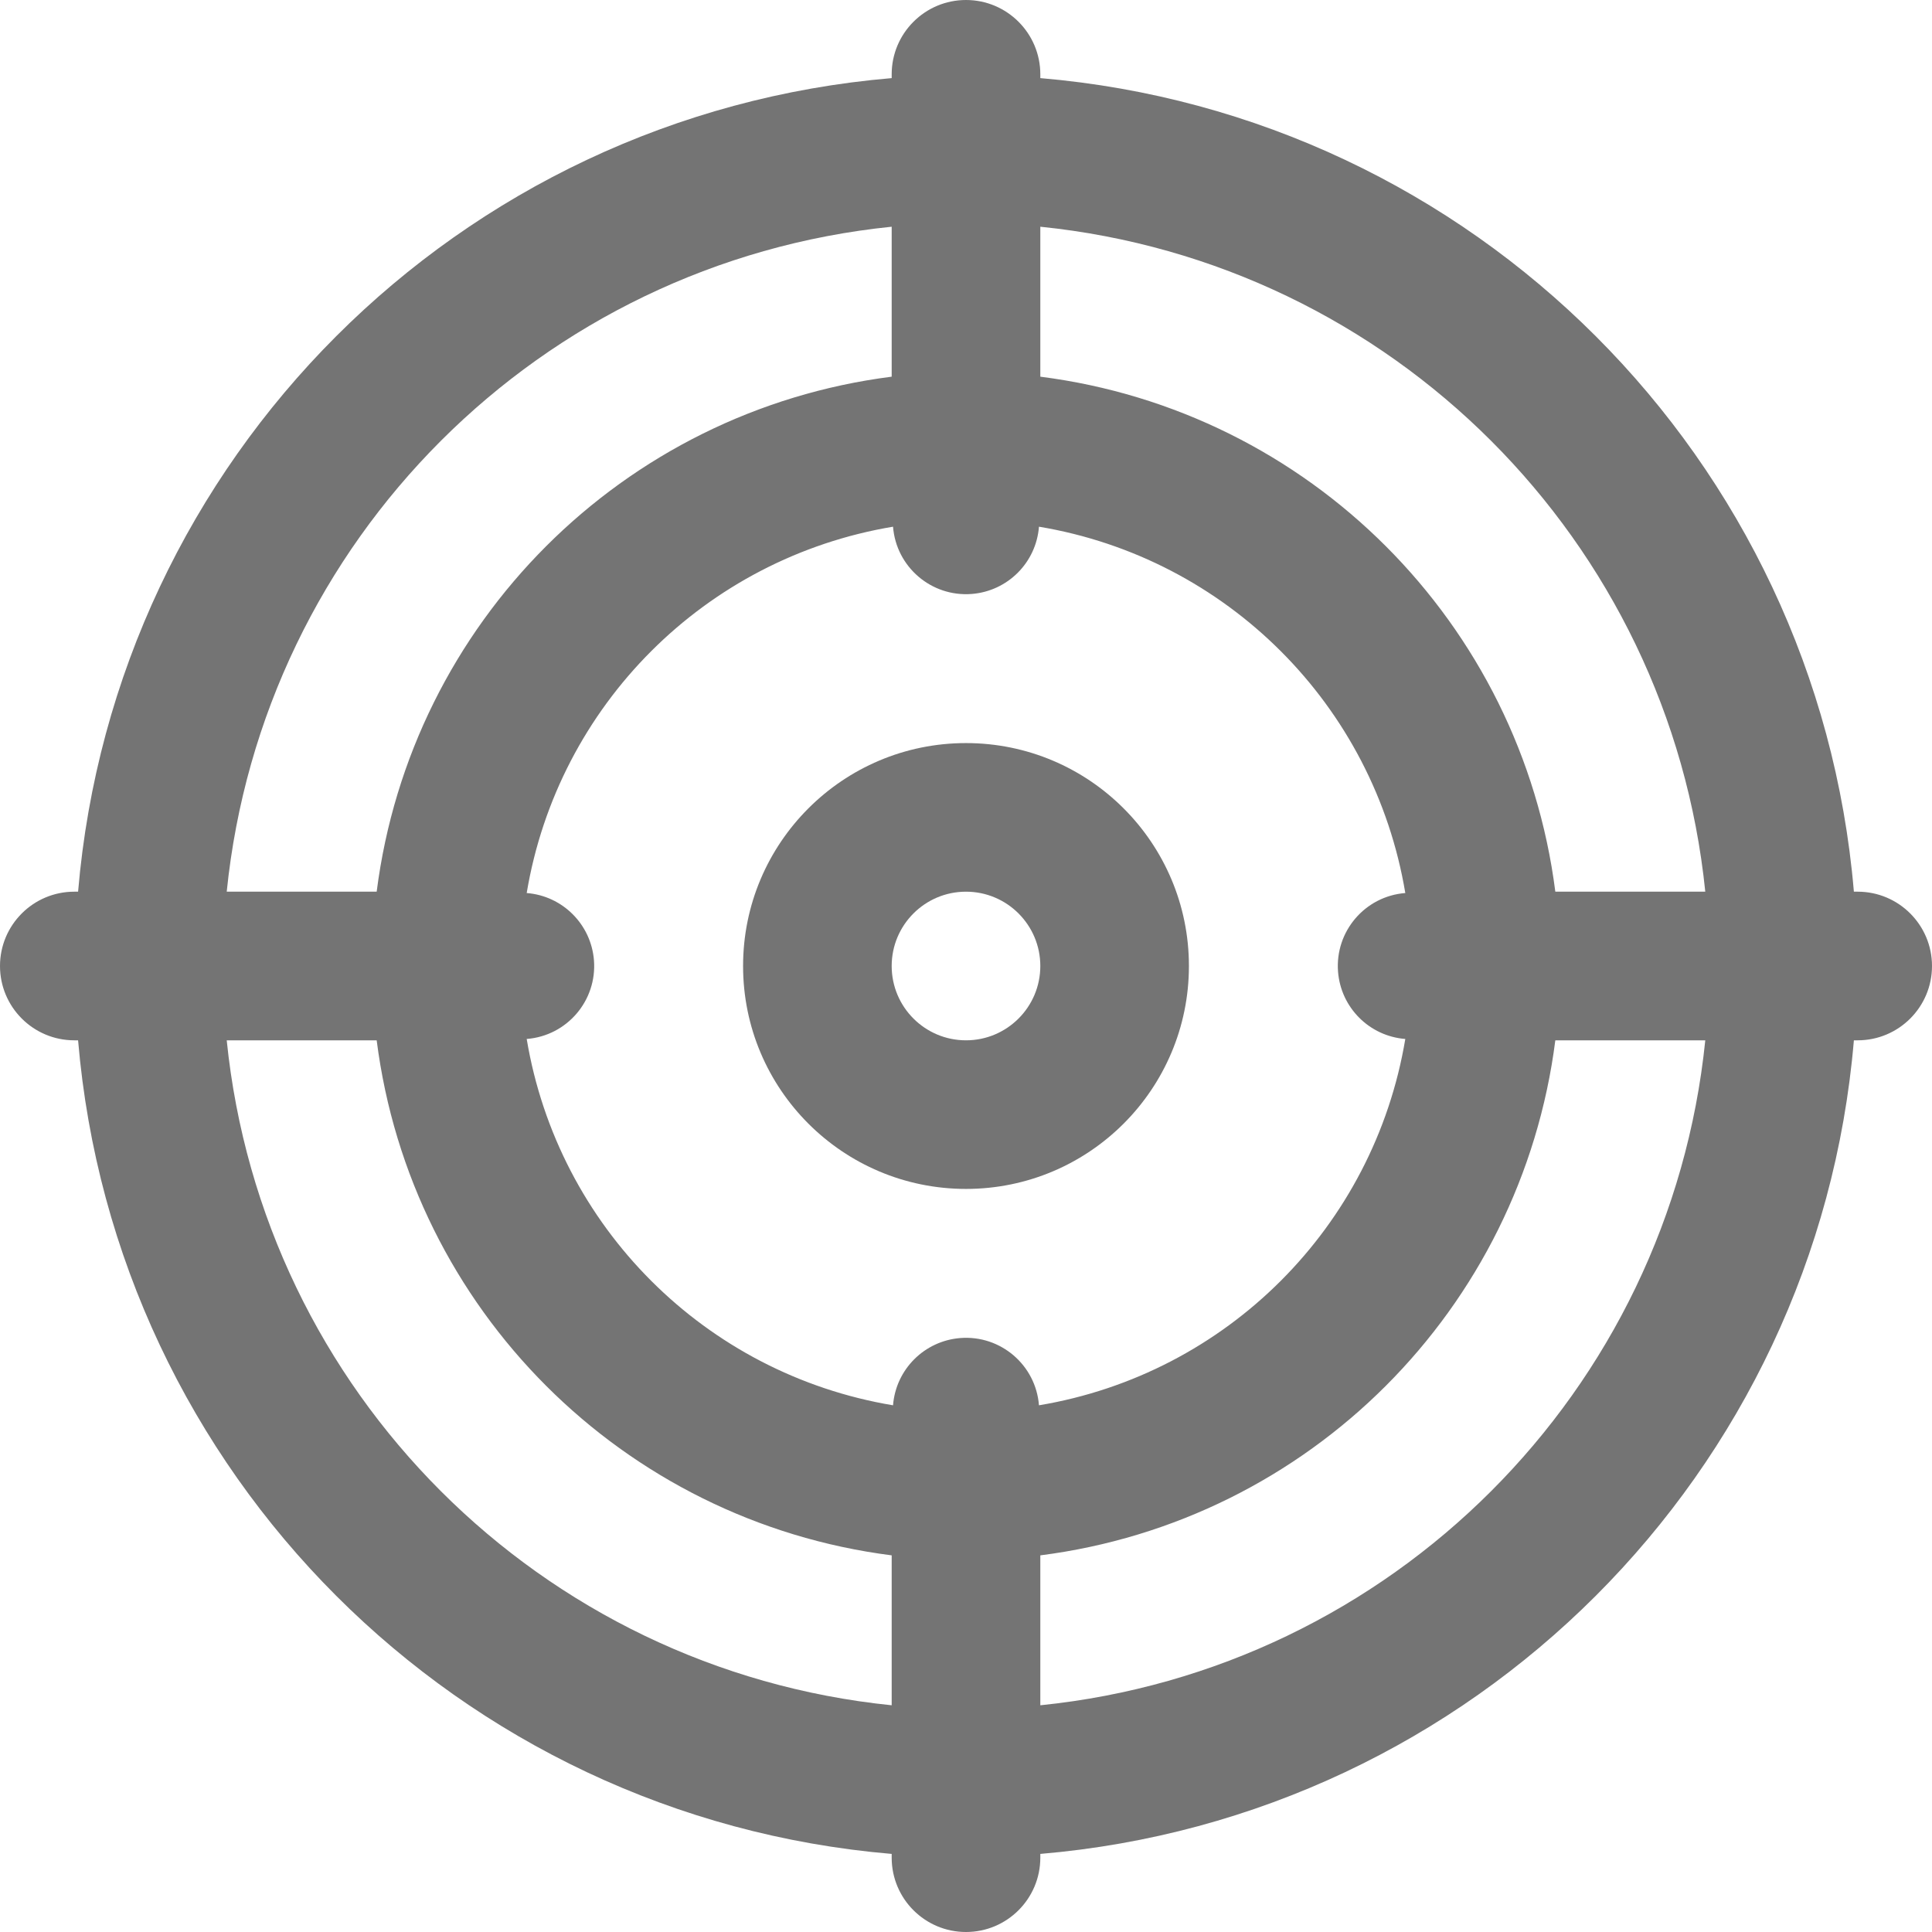 <svg xmlns="http://www.w3.org/2000/svg" fill="none" viewBox="0 0 60 60" height="60" width="60">
<path fill="#747474" d="M57.692 27.692H57.574C56.434 14.239 45.761 3.566 32.308 2.426V2.308C32.308 1.034 31.274 0 30 0C28.725 0 27.692 1.034 27.692 2.308V2.426C14.238 3.566 3.566 14.239 2.425 27.692H2.308C1.033 27.692 0 28.726 0 30C0 31.274 1.033 32.308 2.308 32.308H2.425C3.566 45.762 14.238 56.434 27.692 57.575V57.692C27.692 58.967 28.725 60 30 60C31.274 60 32.308 58.967 32.308 57.692V57.575C45.761 56.434 56.434 45.762 57.574 32.308H57.692C58.967 32.308 60 31.274 60 30C60 28.726 58.967 27.692 57.692 27.692ZM27.692 7.041V11.698C19.339 12.763 12.762 19.34 11.698 27.692H7.041C8.152 16.78 16.78 8.152 27.692 7.041ZM27.692 52.959C16.78 51.848 8.152 43.22 7.041 32.308H11.698C12.762 40.661 19.339 47.238 27.692 48.303V52.959ZM32.266 43.643C32.168 42.391 31.074 41.456 29.823 41.554C28.707 41.642 27.821 42.528 27.734 43.643C21.901 42.669 17.331 38.099 16.357 32.266C17.608 32.169 18.544 31.075 18.446 29.823C18.358 28.708 17.472 27.821 16.357 27.734C17.331 21.901 21.901 17.331 27.734 16.357C27.832 17.608 28.926 18.544 30.177 18.446C31.293 18.359 32.179 17.473 32.266 16.357C38.099 17.331 42.669 21.901 43.643 27.734C42.391 27.832 41.456 28.926 41.554 30.177C41.641 31.293 42.527 32.179 43.643 32.266C42.669 38.099 38.099 42.669 32.266 43.643ZM32.308 52.959V48.303C40.66 47.238 47.237 40.661 48.302 32.308H52.959C51.848 43.22 43.22 51.848 32.308 52.959ZM48.302 27.692C47.237 19.34 40.66 12.763 32.308 11.698V7.041C43.22 8.152 51.848 16.78 52.959 27.692H48.302Z"></path>
<path fill="#747474" d="M30 23.077C26.177 23.077 23.077 26.177 23.077 30C23.077 33.824 26.177 36.923 30 36.923C33.823 36.923 36.923 33.824 36.923 30C36.923 26.177 33.823 23.077 30 23.077ZM30 32.308C28.725 32.308 27.692 31.274 27.692 30C27.692 28.726 28.725 27.692 30 27.692C31.274 27.692 32.308 28.726 32.308 30C32.308 31.274 31.274 32.308 30 32.308Z"></path>
</svg>
